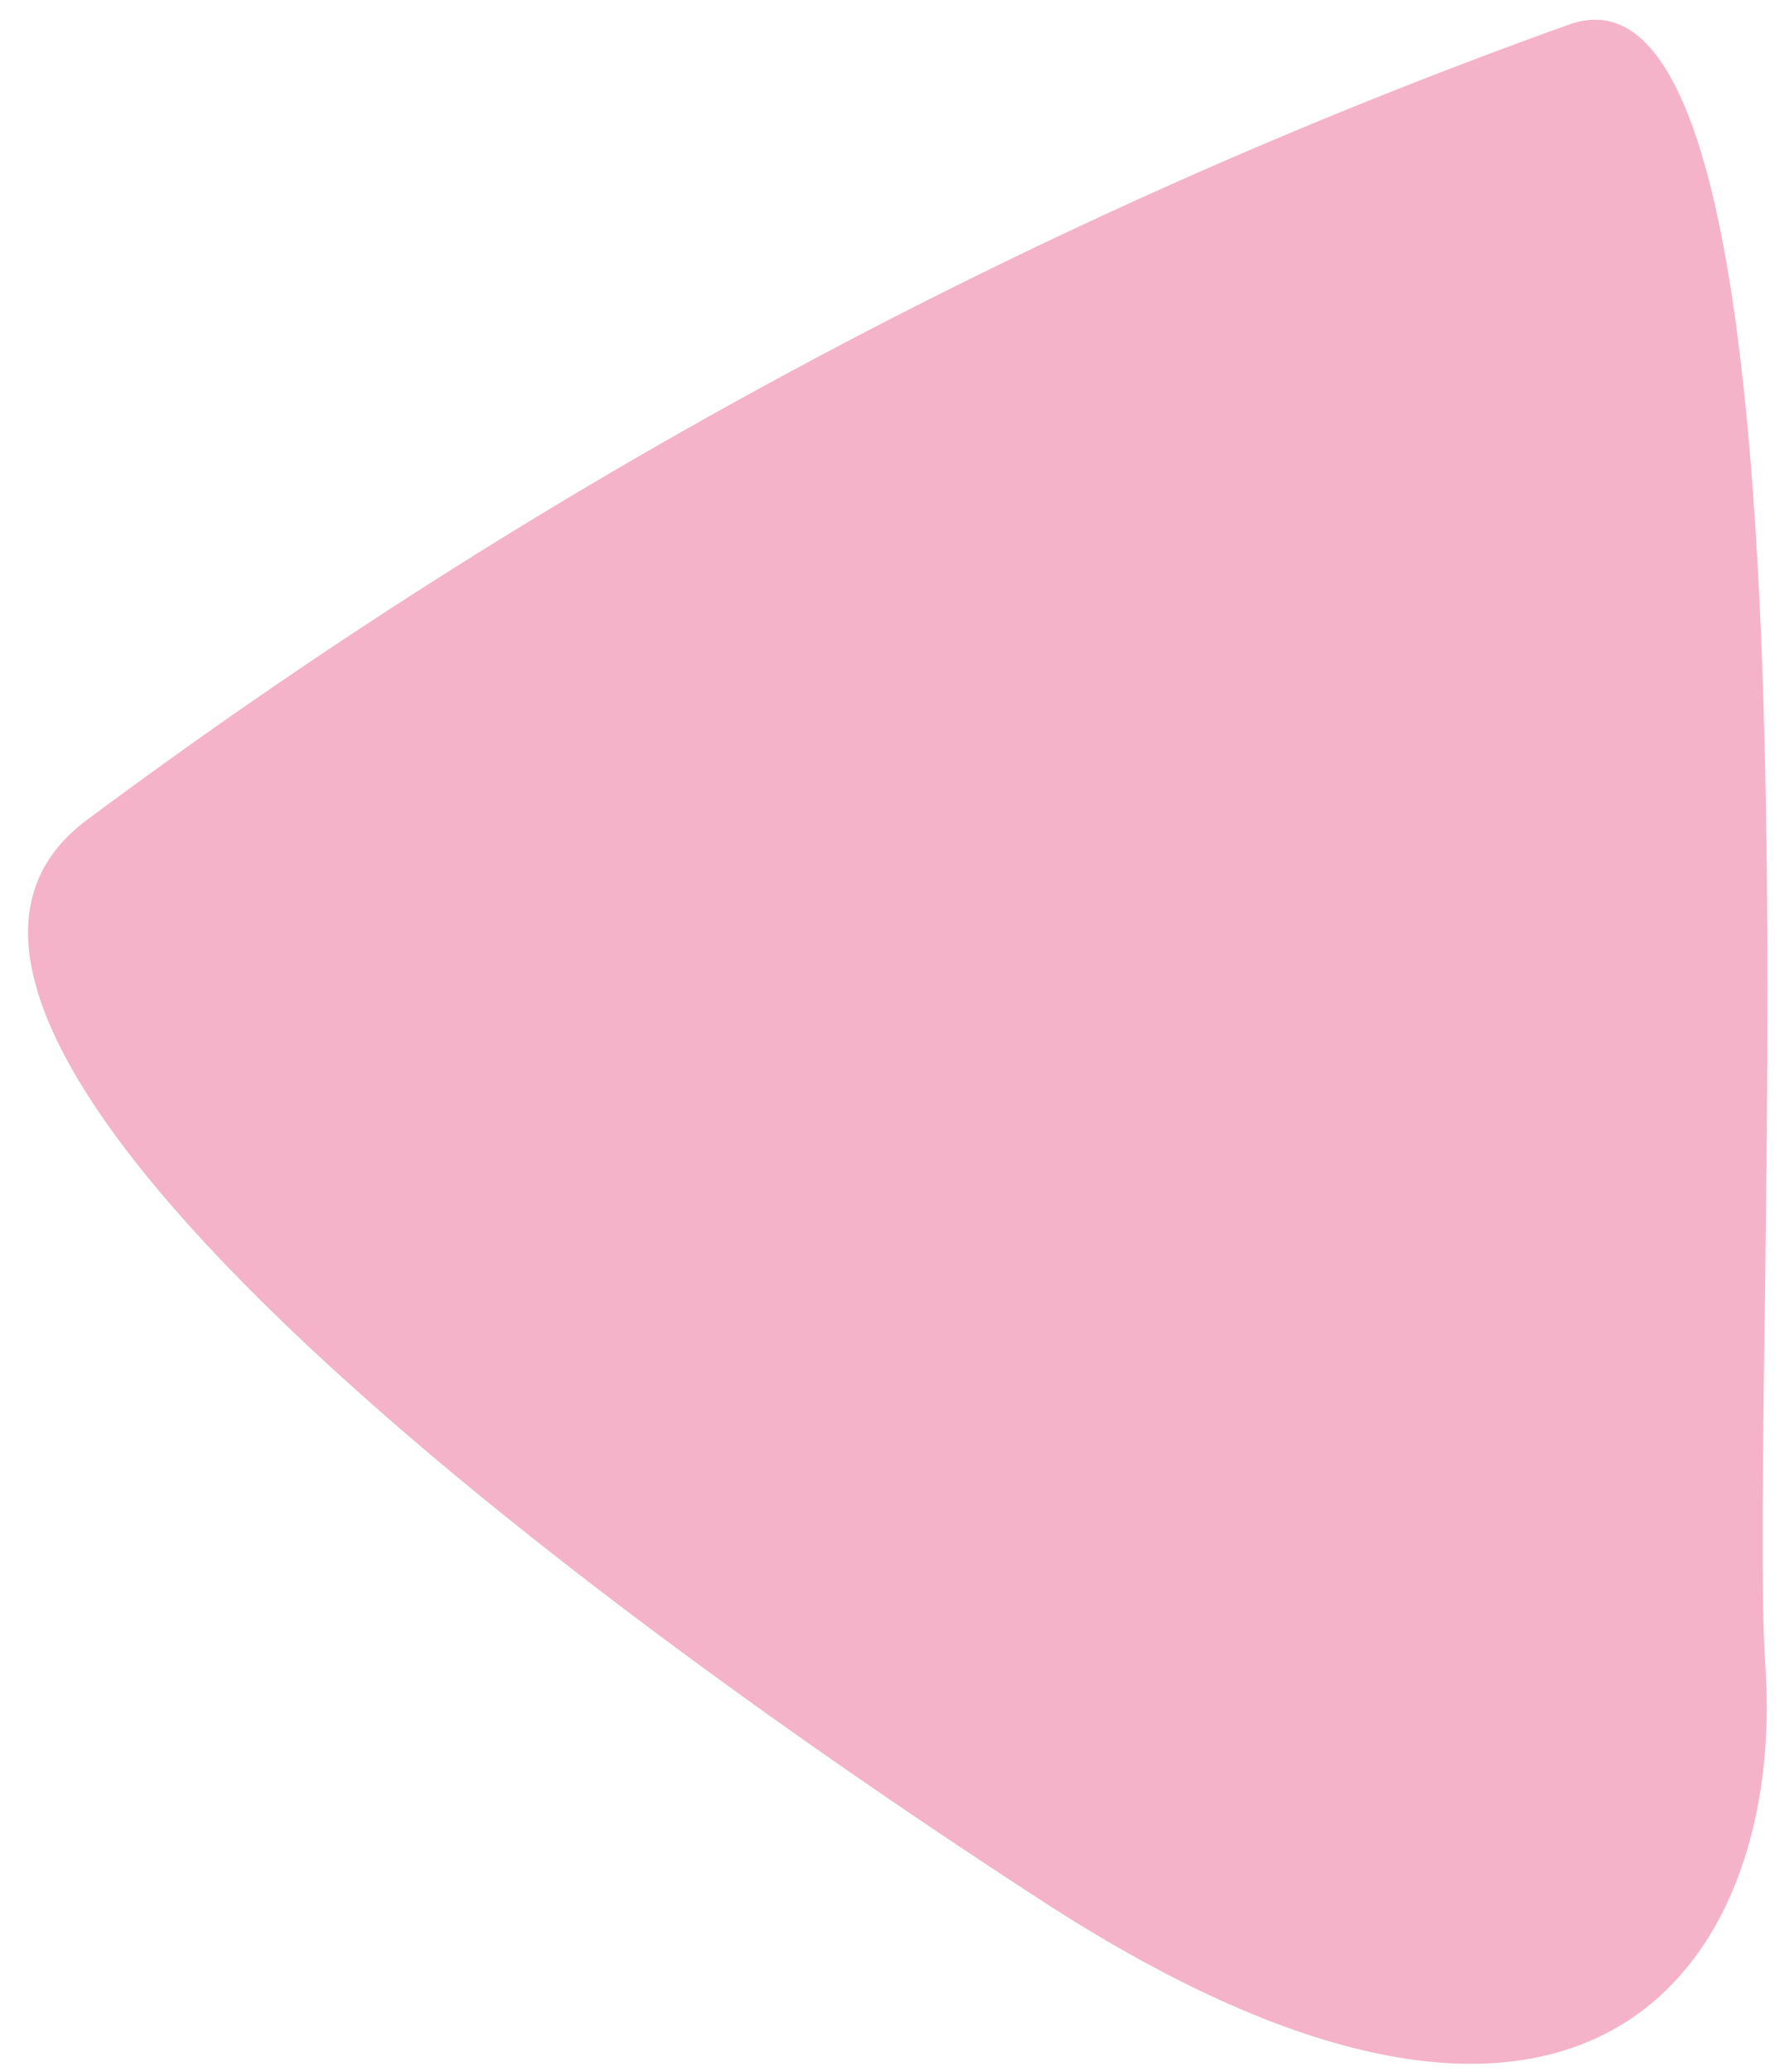 <?xml version="1.0" encoding="UTF-8"?> <svg xmlns="http://www.w3.org/2000/svg" width="36" height="42" viewBox="0 0 36 42" fill="none"> <g style="mix-blend-mode:multiply"> <path d="M1.721 16.654C-3.492 20.633 10.038 31.338 21.141 38.541C32.245 45.745 36.204 39.755 35.806 33.806C35.408 27.856 37.418 -1.493 31.827 0.496C21.047 4.361 10.901 9.807 1.721 16.654V16.654Z" fill="#F4B3C9"></path> </g> </svg> 